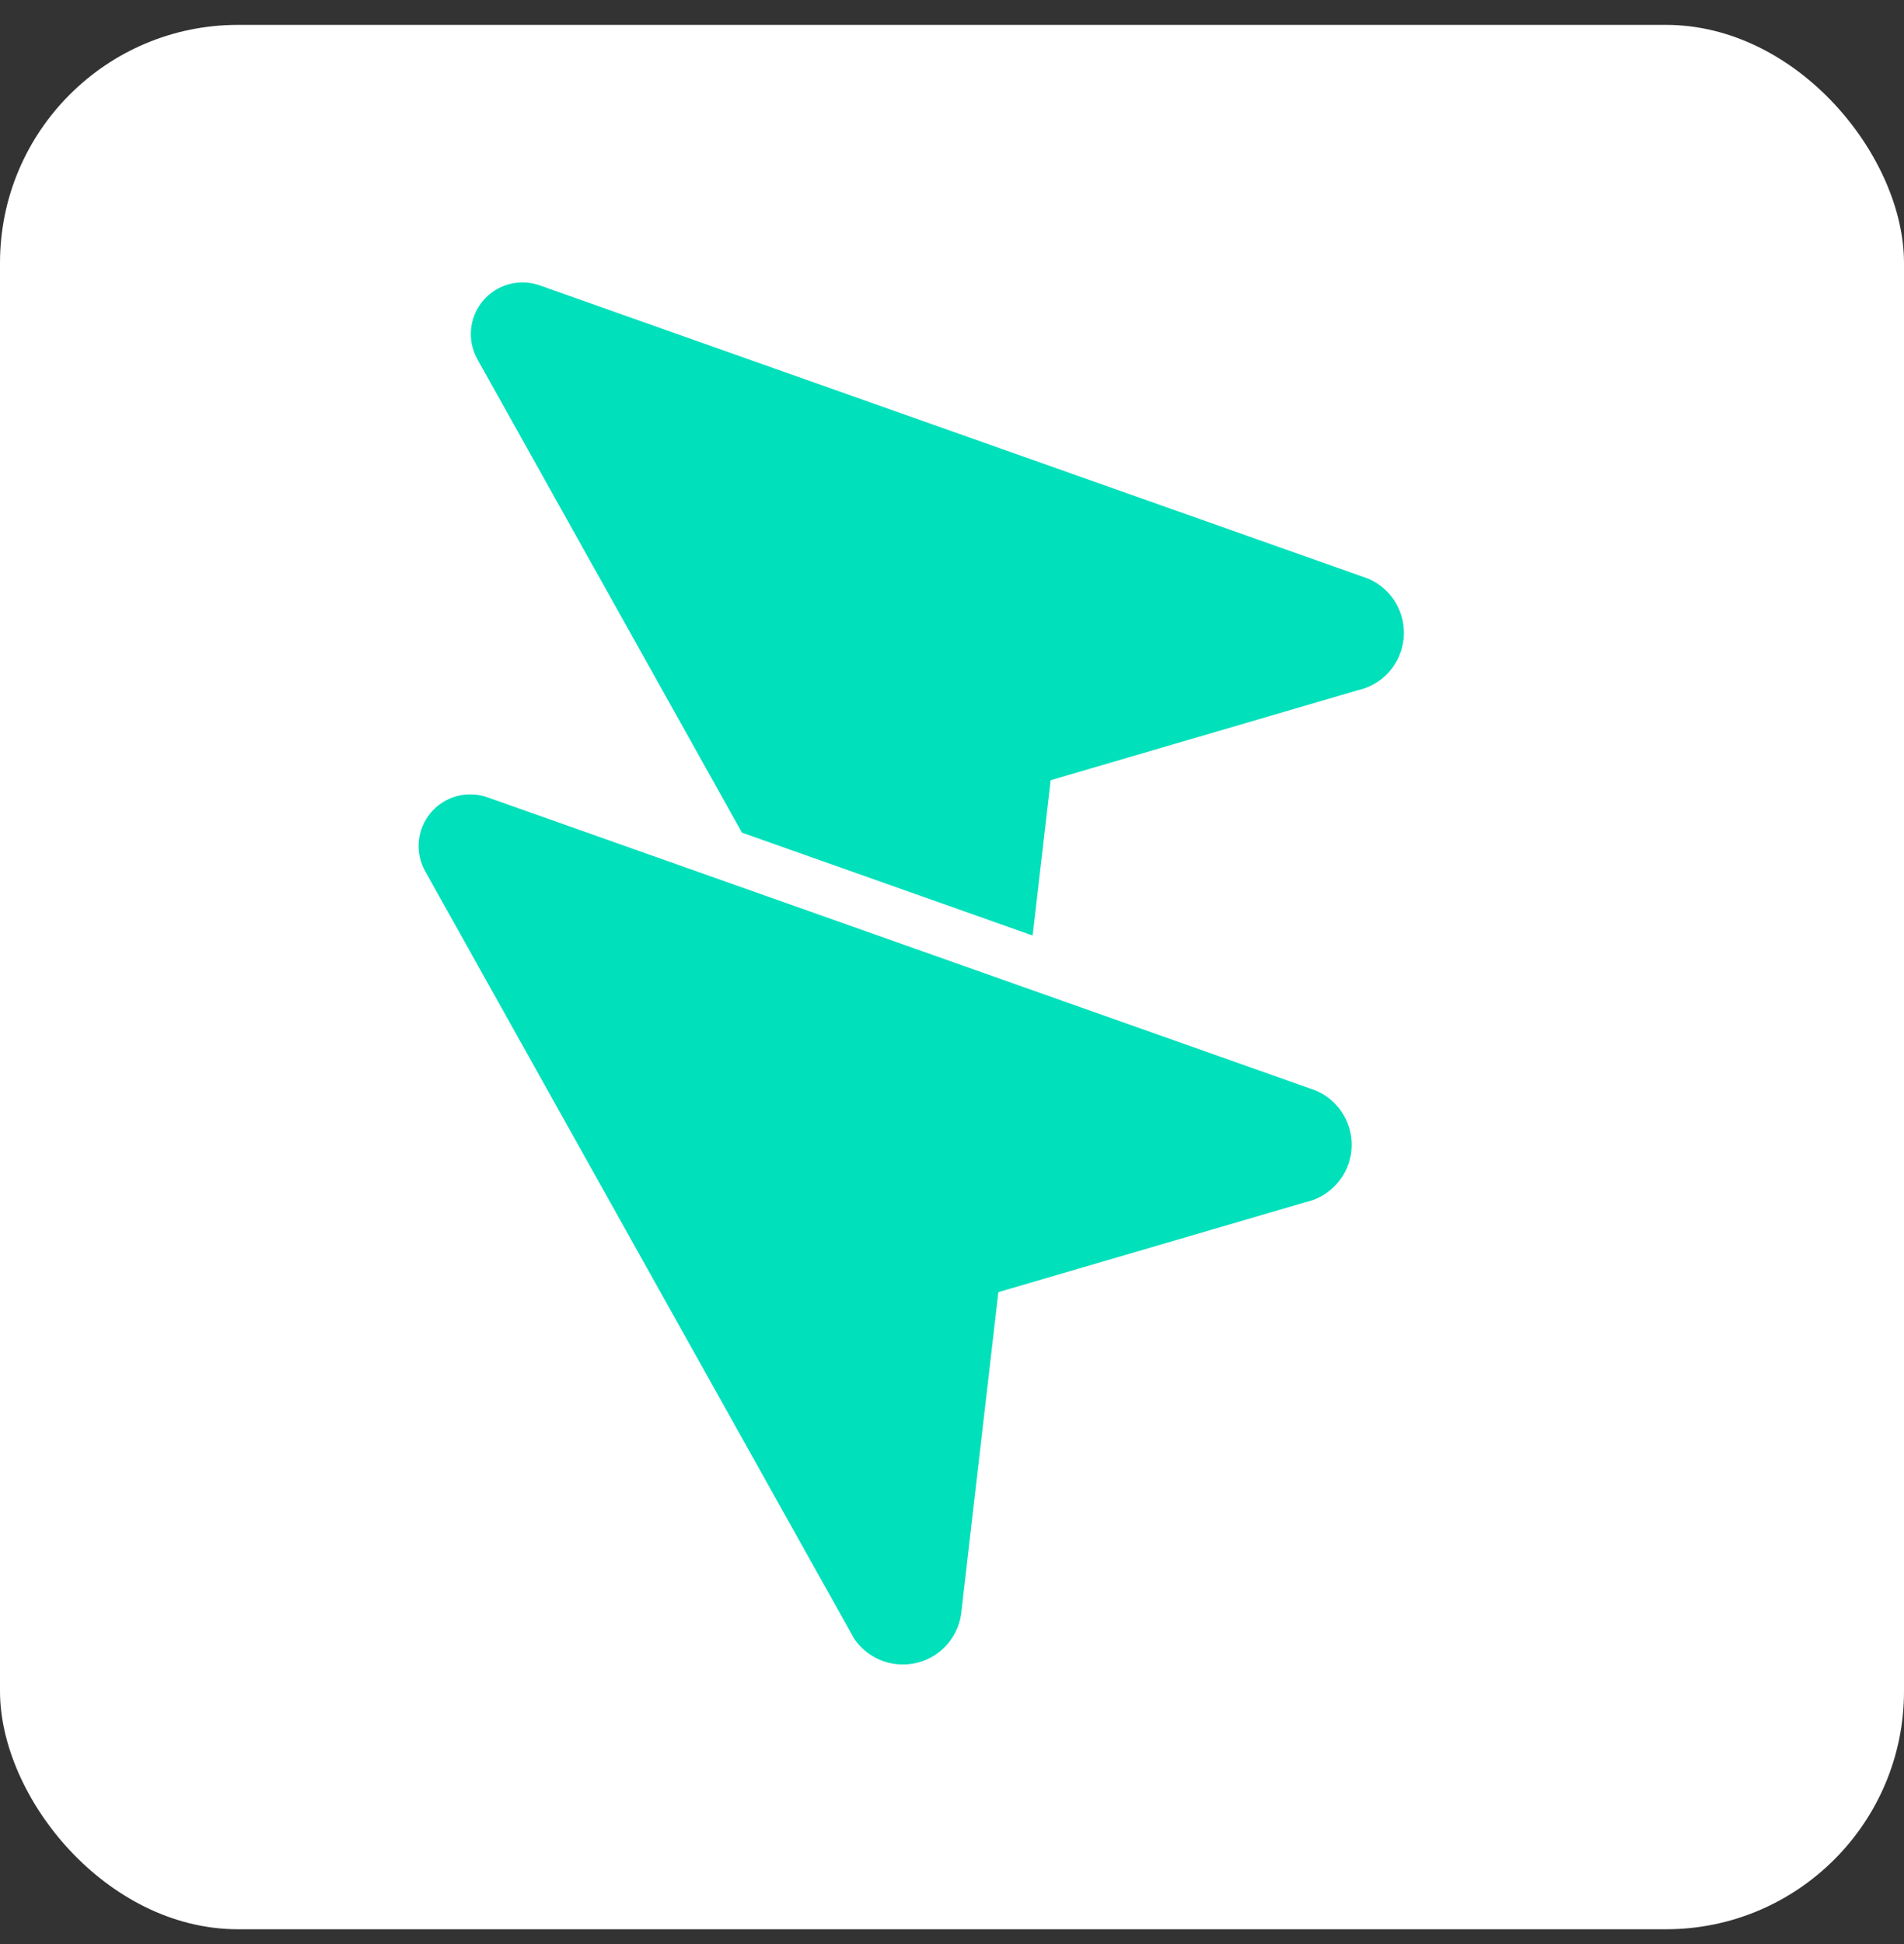 <svg width="48" height="49" viewBox="0 0 48 49" fill="none" xmlns="http://www.w3.org/2000/svg">
<rect x="0" y="0" width="48" height="49" fill="#333333" stroke="none"/>
<rect y="0.627" width="48" height="48" rx="6" fill="white"/>
<path d="M34.219 17.4L26.486 19.665L25.559 27.669C25.538 27.978 25.421 28.271 25.225 28.51C25.028 28.748 24.763 28.919 24.464 29C24.166 29.08 23.85 29.065 23.561 28.957C23.272 28.85 23.023 28.654 22.85 28.399L12.043 9.069C11.91 8.837 11.851 8.57 11.875 8.304C11.899 8.038 12.004 7.785 12.177 7.581C12.349 7.377 12.58 7.23 12.838 7.162C13.097 7.093 13.37 7.106 13.621 7.198L34.497 14.587C34.786 14.712 35.028 14.925 35.187 15.196C35.347 15.467 35.416 15.782 35.386 16.095C35.355 16.408 35.225 16.704 35.015 16.938C34.806 17.173 34.527 17.335 34.219 17.4Z" fill="#00E0BB" stroke="white" stroke-width="2.603" stroke-linecap="round" stroke-linejoin="round"/>
<path d="M34.083 16.764L34.059 16.769L34.036 16.776L26.303 19.041L25.889 19.162L25.84 19.59L24.913 27.595L24.911 27.61L24.91 27.625C24.898 27.797 24.832 27.962 24.722 28.096C24.612 28.23 24.463 28.326 24.295 28.371C24.128 28.416 23.951 28.408 23.788 28.348C23.633 28.29 23.499 28.187 23.402 28.053L12.611 8.751L12.611 8.751L12.607 8.745C12.541 8.629 12.511 8.495 12.523 8.362C12.535 8.229 12.588 8.103 12.674 8C12.76 7.898 12.876 7.825 13.005 7.791C13.134 7.757 13.271 7.763 13.396 7.809L13.396 7.809L13.404 7.812L34.256 15.192C34.411 15.263 34.54 15.38 34.627 15.527C34.716 15.679 34.755 15.855 34.738 16.031C34.72 16.207 34.648 16.373 34.53 16.505C34.412 16.636 34.256 16.727 34.083 16.764Z" fill="#00E0BB" stroke="#00E0BB" stroke-width="1.302"/>
<path d="M32.902 30.304L25.169 32.568L24.242 40.573C24.221 40.881 24.104 41.175 23.908 41.413C23.712 41.652 23.446 41.823 23.148 41.903C22.849 41.983 22.534 41.969 22.244 41.861C21.955 41.753 21.706 41.558 21.533 41.302L10.726 21.972C10.593 21.741 10.534 21.474 10.558 21.207C10.582 20.941 10.687 20.689 10.86 20.484C11.032 20.28 11.263 20.134 11.521 20.065C11.78 19.997 12.053 20.009 12.304 20.102L33.18 27.49C33.469 27.615 33.711 27.828 33.87 28.1C34.03 28.371 34.099 28.686 34.069 28.999C34.038 29.312 33.908 29.607 33.698 29.841C33.489 30.076 33.21 30.238 32.902 30.304Z" fill="#00E0BB" stroke="white" stroke-width="2.603" stroke-linecap="round" stroke-linejoin="round"/>
<path d="M32.902 30.304L25.169 32.568L24.242 40.573C24.221 40.881 24.104 41.175 23.908 41.413C23.712 41.652 23.446 41.823 23.148 41.903C22.849 41.983 22.534 41.969 22.244 41.861C21.955 41.753 21.706 41.558 21.533 41.302L10.726 21.972C10.593 21.741 10.534 21.474 10.558 21.207C10.582 20.941 10.687 20.689 10.86 20.484C11.032 20.28 11.263 20.134 11.521 20.065C11.78 19.997 12.053 20.009 12.304 20.102L33.18 27.49C33.469 27.615 33.711 27.828 33.87 28.1C34.03 28.371 34.099 28.686 34.069 28.999C34.038 29.312 33.908 29.607 33.698 29.841C33.489 30.076 33.21 30.238 32.902 30.304Z" fill="#00E0BB"/>
</svg>
